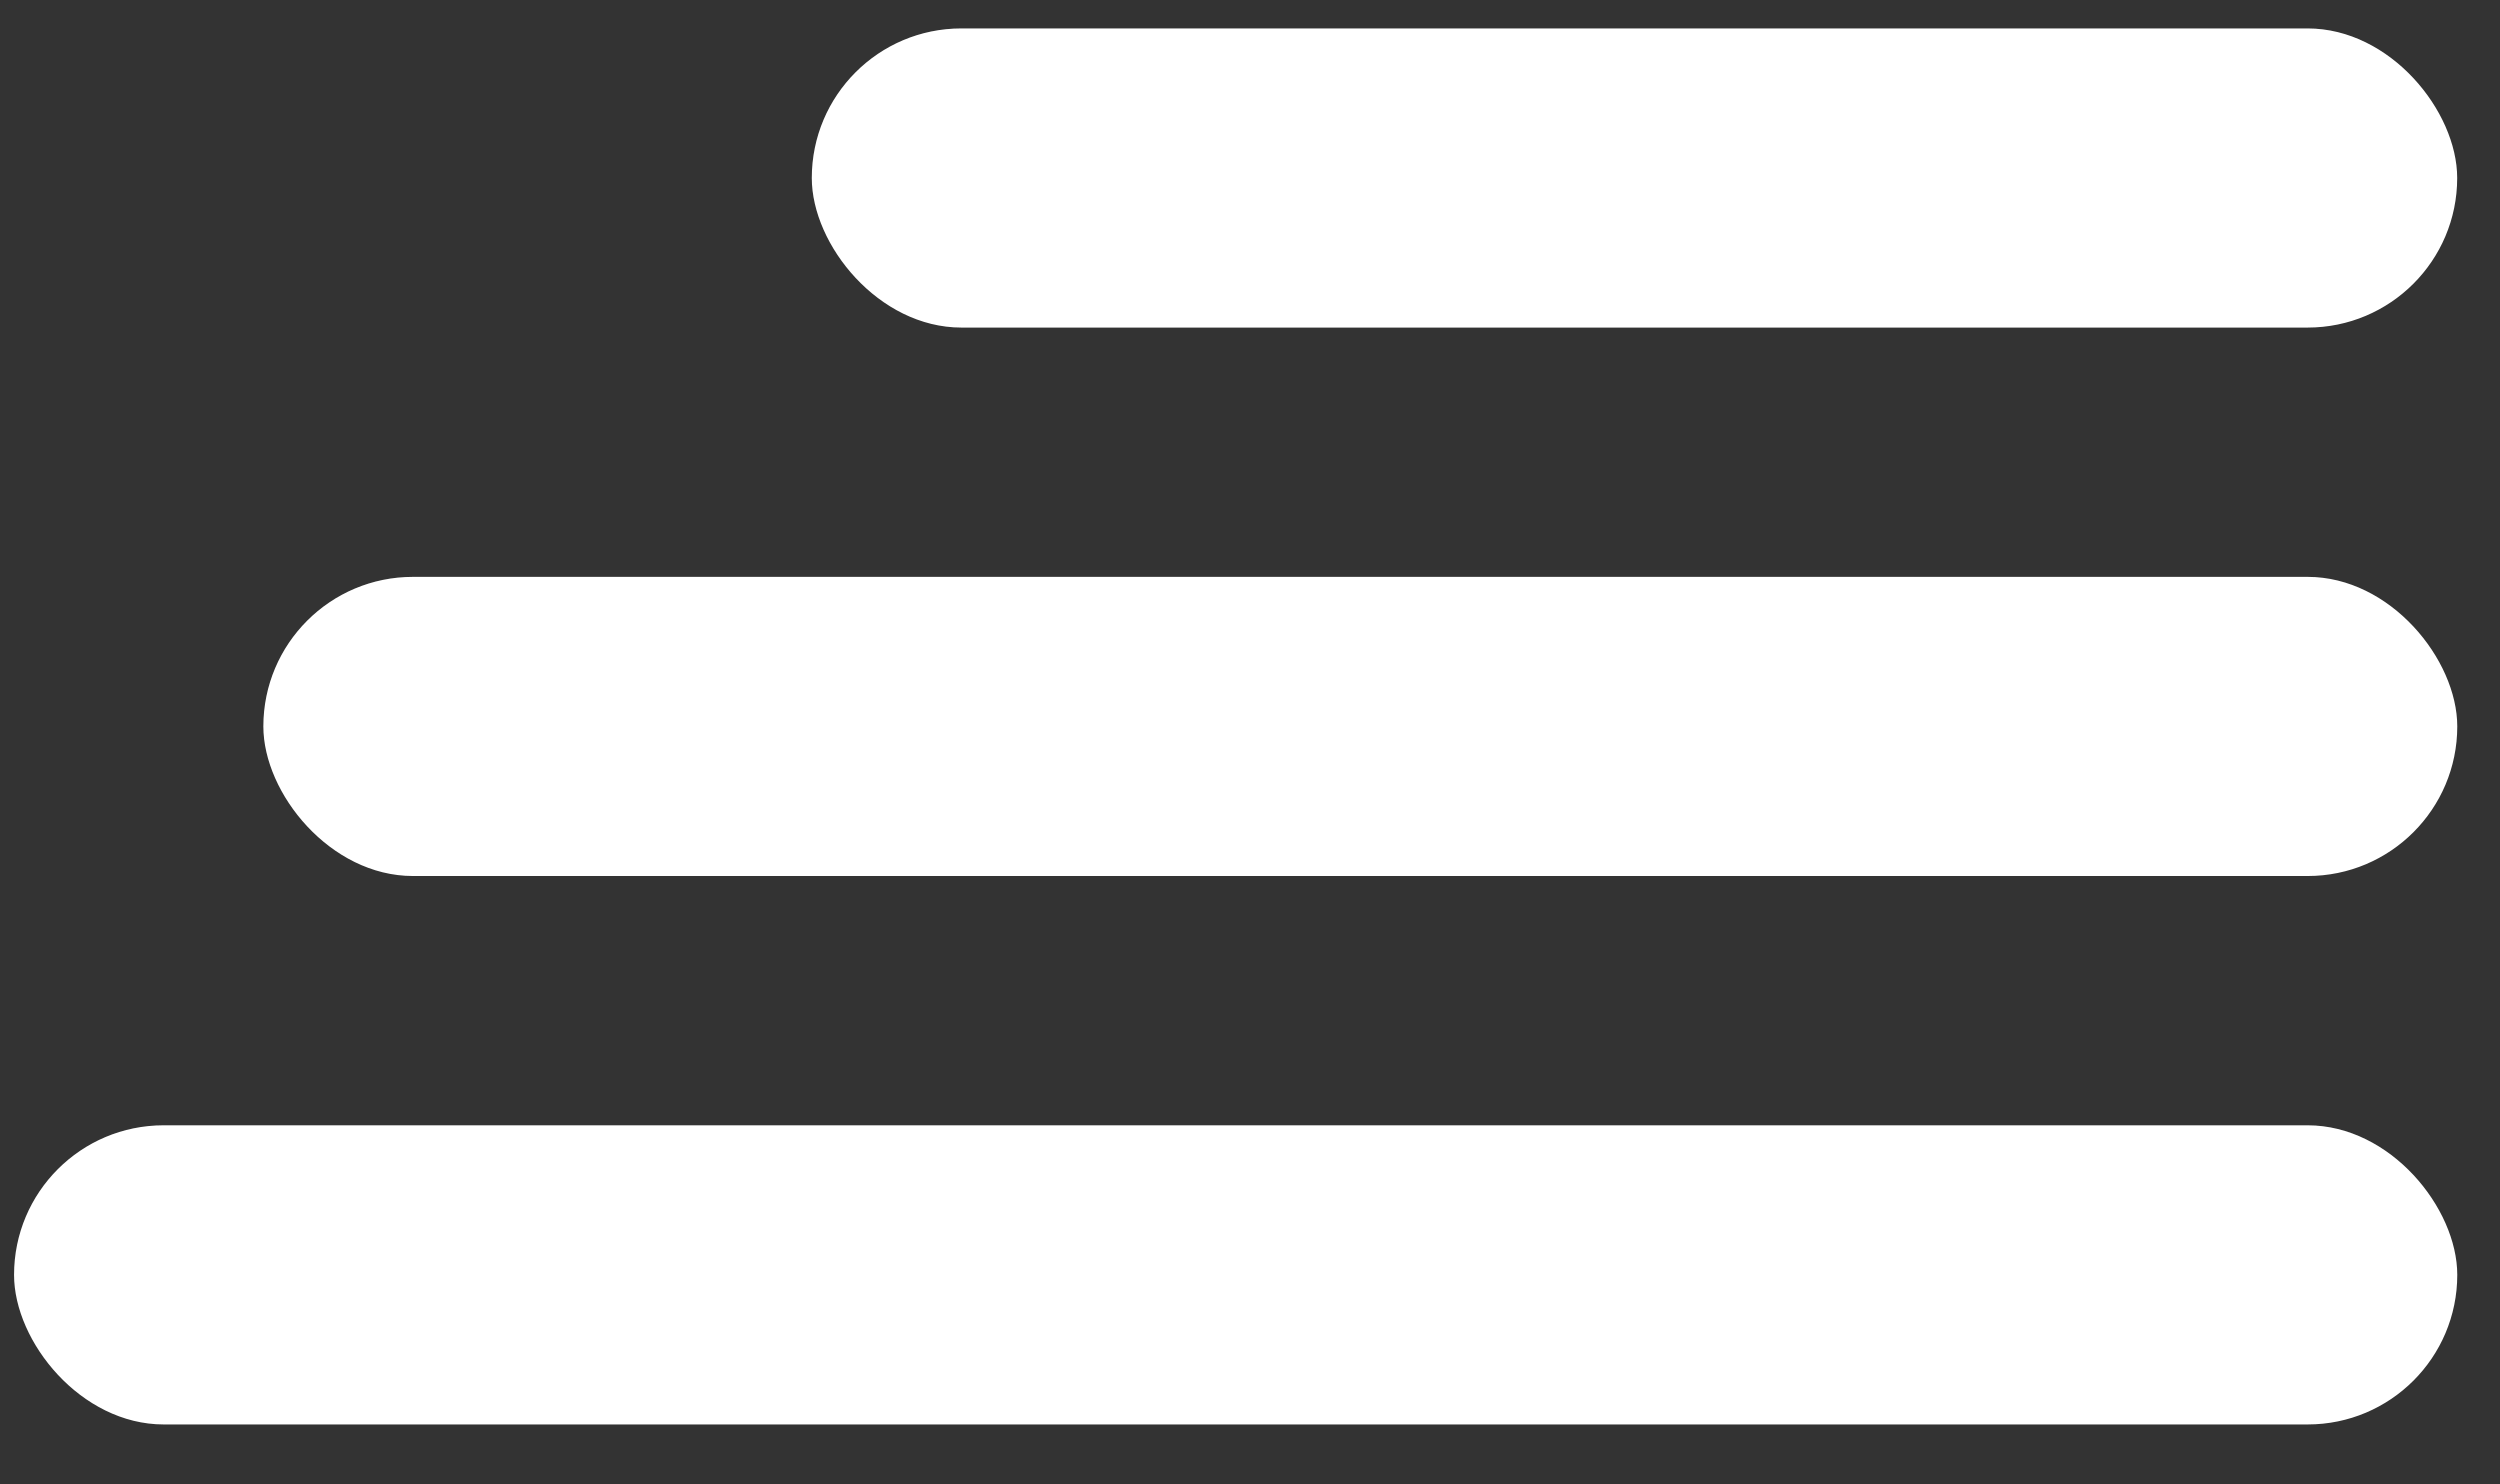 <?xml version="1.0" encoding="UTF-8"?> <svg xmlns="http://www.w3.org/2000/svg" width="32" height="19" viewBox="0 0 32 19" fill="none"><rect x="0" y="0" width="32" height="19" fill="#333333" stroke="none"/><rect x="0.18" y="14.404" width="31.273" height="3.829" rx="1.915" fill="white"></rect><rect x="0.18" y="14.404" width="31.273" height="3.829" rx="1.915" fill="url(#paint0_linear_147_797)" fill-opacity="0.13"></rect><rect x="3.371" y="7.384" width="28.082" height="3.829" rx="1.915" fill="white"></rect><rect x="3.371" y="7.384" width="28.082" height="3.829" rx="1.915" fill="url(#paint1_linear_147_797)" fill-opacity="0.13"></rect><rect x="10.391" y="0.364" width="21.061" height="3.829" rx="1.915" fill="white"></rect><rect x="10.391" y="0.364" width="21.061" height="3.829" rx="1.915" fill="url(#paint2_linear_147_797)" fill-opacity="0.13"></rect><defs><linearGradient id="paint0_linear_147_797" x1="-5.497" y1="13.543" x2="-5.192" y2="19.092" gradientUnits="userSpaceOnUse"><stop stop-color="white"></stop><stop offset="1" stop-color="white" stop-opacity="0"></stop></linearGradient><linearGradient id="paint1_linear_147_797" x1="-1.726" y1="6.522" x2="-1.387" y2="12.068" gradientUnits="userSpaceOnUse"><stop stop-color="white"></stop><stop offset="1" stop-color="white" stop-opacity="0"></stop></linearGradient><linearGradient id="paint2_linear_147_797" x1="6.568" y1="-0.498" x2="7.018" y2="5.031" gradientUnits="userSpaceOnUse"><stop stop-color="white"></stop><stop offset="1" stop-color="white" stop-opacity="0"></stop></linearGradient></defs></svg> 